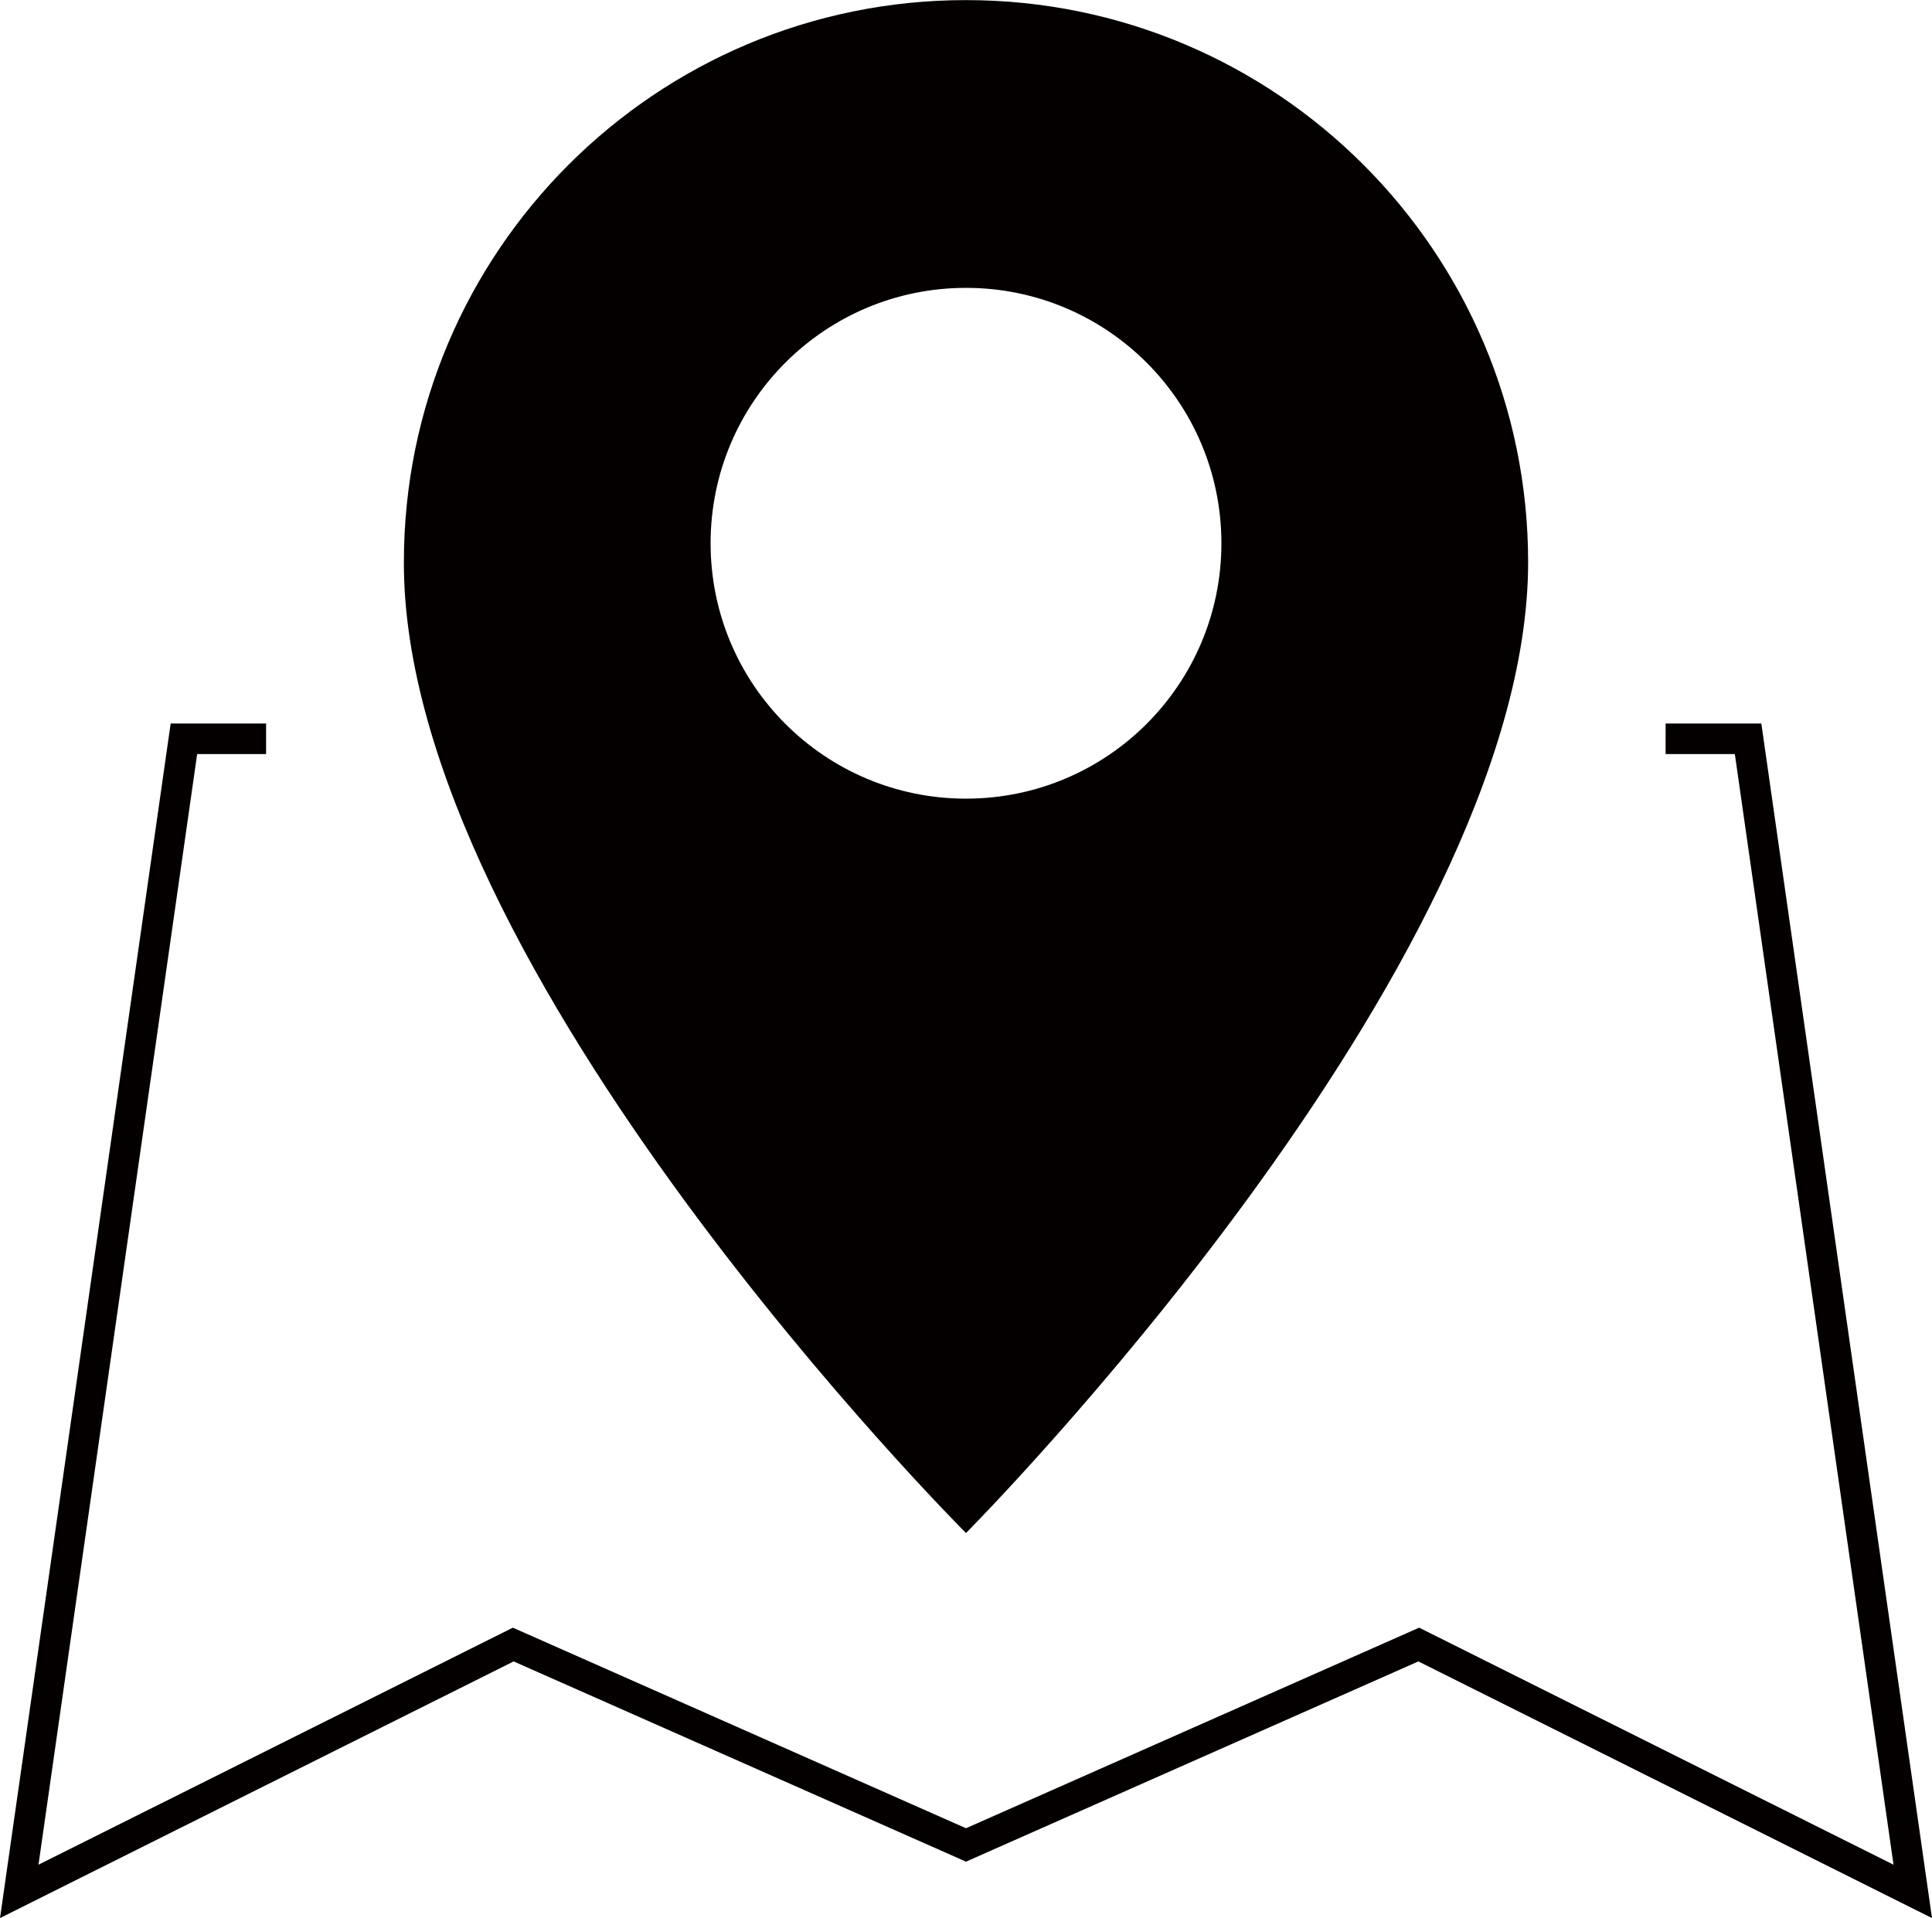 <?xml version="1.0" encoding="UTF-8"?><svg id="_レイヤー_2" xmlns="http://www.w3.org/2000/svg" width="22.31mm" height="22.15mm" viewBox="0 0 63.24 62.78"><defs><style>.cls-1{fill:none;stroke:#040000;stroke-miterlimit:10;}.cls-2{fill:#040000;}</style></defs><g id="_レイヤー_2-2"><g><polyline class="cls-1" points="8.71 24.18 6.02 24.18 .63 61.91 16.8 53.83 31.62 60.39 46.44 53.83 62.61 61.91 57.22 24.18 54.52 24.18"/><path class="cls-2" d="M31.62,0C21.46,0,13.22,8.24,13.22,18.4c-.03,13.36,18.4,31.78,18.4,31.78,0,0,18.4-18.51,18.4-31.78C50.02,8.24,41.78,0,31.62,0Zm0,26.14c-4.62,0-8.36-3.74-8.36-8.36s3.74-8.36,8.36-8.36,8.36,3.74,8.36,8.36-3.74,8.36-8.36,8.36Z"/></g></g></svg>